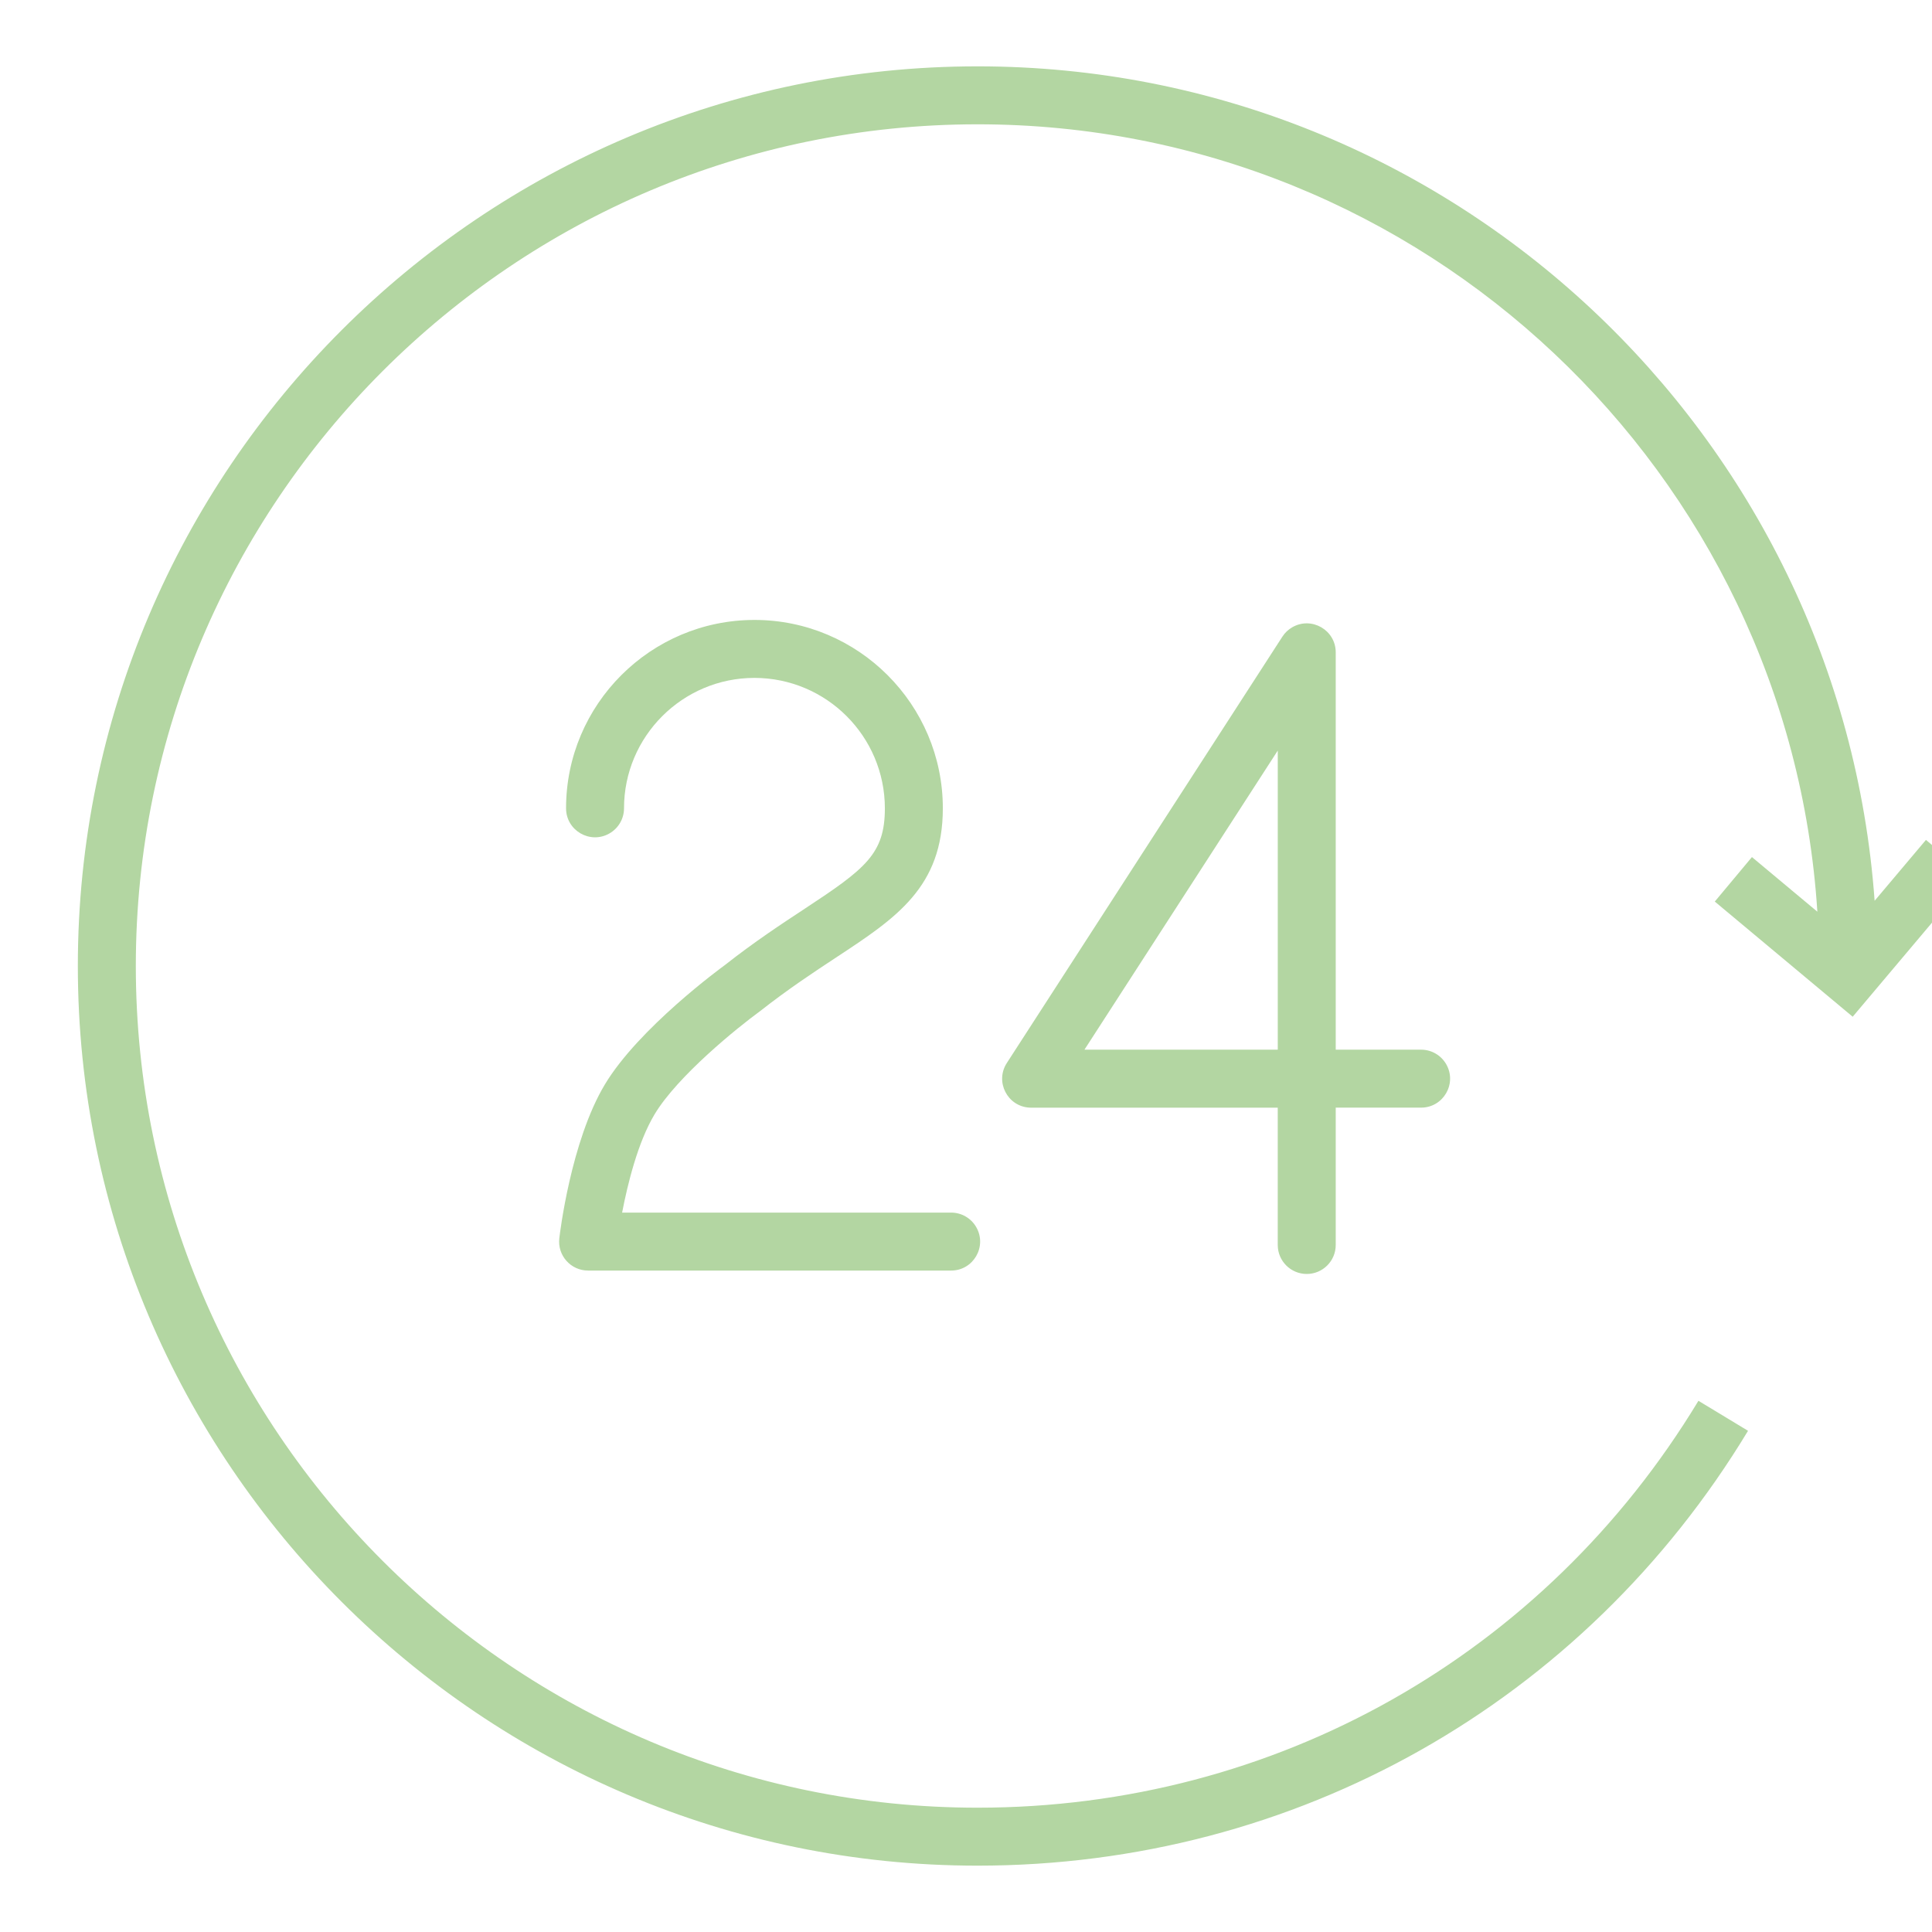 <?xml version="1.0" encoding="UTF-8"?> <svg xmlns="http://www.w3.org/2000/svg" viewBox="0 0 100.00 100.00" data-guides="{&quot;vertical&quot;:[],&quot;horizontal&quot;:[]}"><defs></defs><path fill="#b3d6a2" stroke="none" fill-opacity="1" stroke-width="1" stroke-opacity="1" fill-rule="evenodd" id="tSvg9296d66044" title="Path 24" d="M41.658 47.032C40.436 47.836 39.051 48.747 37.518 49.953C37.336 50.085 33.056 53.215 31.305 56.136C29.545 59.072 28.973 63.888 28.95 64.092C28.846 64.983 29.543 65.765 30.441 65.764C36.704 65.764 42.967 65.764 49.23 65.764C50.384 65.764 51.106 64.514 50.529 63.514C50.261 63.05 49.766 62.764 49.23 62.764C43.553 62.764 37.877 62.764 32.201 62.764C32.487 61.276 33.017 59.118 33.88 57.679C35.071 55.691 38.185 53.179 39.329 52.346C40.808 51.184 42.137 50.309 43.309 49.538C46.377 47.519 48.801 45.924 48.801 41.837C48.801 36.462 44.427 32.088 39.052 32.088C33.674 32.088 29.299 36.462 29.299 41.837C29.299 42.992 30.549 43.714 31.549 43.136C32.013 42.868 32.299 42.373 32.299 41.837C32.299 38.116 35.328 35.088 39.052 35.088C42.777 35.093 45.796 38.112 45.801 41.837C45.8 44.195 44.804 44.962 41.658 47.032ZM67.637 65.94C68.465 65.94 69.137 65.269 69.137 64.44C69.137 62.071 69.137 59.701 69.137 57.331C70.609 57.331 72.082 57.331 73.555 57.331C74.709 57.331 75.431 56.081 74.854 55.081C74.586 54.617 74.091 54.331 73.555 54.331C72.082 54.331 70.609 54.331 69.137 54.331C69.137 47.476 69.137 40.62 69.137 33.765C69.136 32.611 67.885 31.89 66.886 32.468C66.68 32.586 66.506 32.752 66.377 32.952C61.623 40.307 56.869 47.663 52.115 55.018C51.486 55.985 52.139 57.27 53.291 57.331C53.318 57.333 53.346 57.333 53.374 57.333C57.628 57.333 61.882 57.333 66.136 57.333C66.136 59.703 66.136 62.072 66.136 64.442C66.137 65.27 66.809 65.94 67.637 65.94ZM56.131 54.331C59.466 49.17 62.801 44.01 66.137 38.849C66.137 44.01 66.137 49.17 66.137 54.331C62.801 54.331 59.466 54.331 56.131 54.331Z"></path><path fill="#b3d6a2" stroke="none" fill-opacity="1" stroke-width="1" stroke-opacity="1" fill-rule="evenodd" id="tSvg2d3c647667" title="Path 25" d="M88.757 46.665C91.136 48.652 93.515 50.639 95.895 52.626C97.923 50.22 99.952 47.813 101.981 45.407C101.216 44.763 100.451 44.118 99.687 43.473C98.801 44.523 97.915 45.574 97.03 46.624C95.293 22.519 75.139 3.434 50.597 3.434C24.919 3.434 4.029 24.323 4.029 50C4.029 75.677 24.92 96.566 50.597 96.566C67.047 96.566 81.955 88.152 90.478 74.058C89.622 73.54 88.766 73.023 87.911 72.505C79.937 85.693 65.988 93.566 50.598 93.566C26.575 93.566 7.03 74.022 7.03 50C7.03 25.978 26.575 6.434 50.598 6.434C73.676 6.434 92.611 24.473 94.066 47.189C92.937 46.247 91.808 45.304 90.68 44.362C90.039 45.13 89.398 45.898 88.757 46.665Z"></path></svg> 